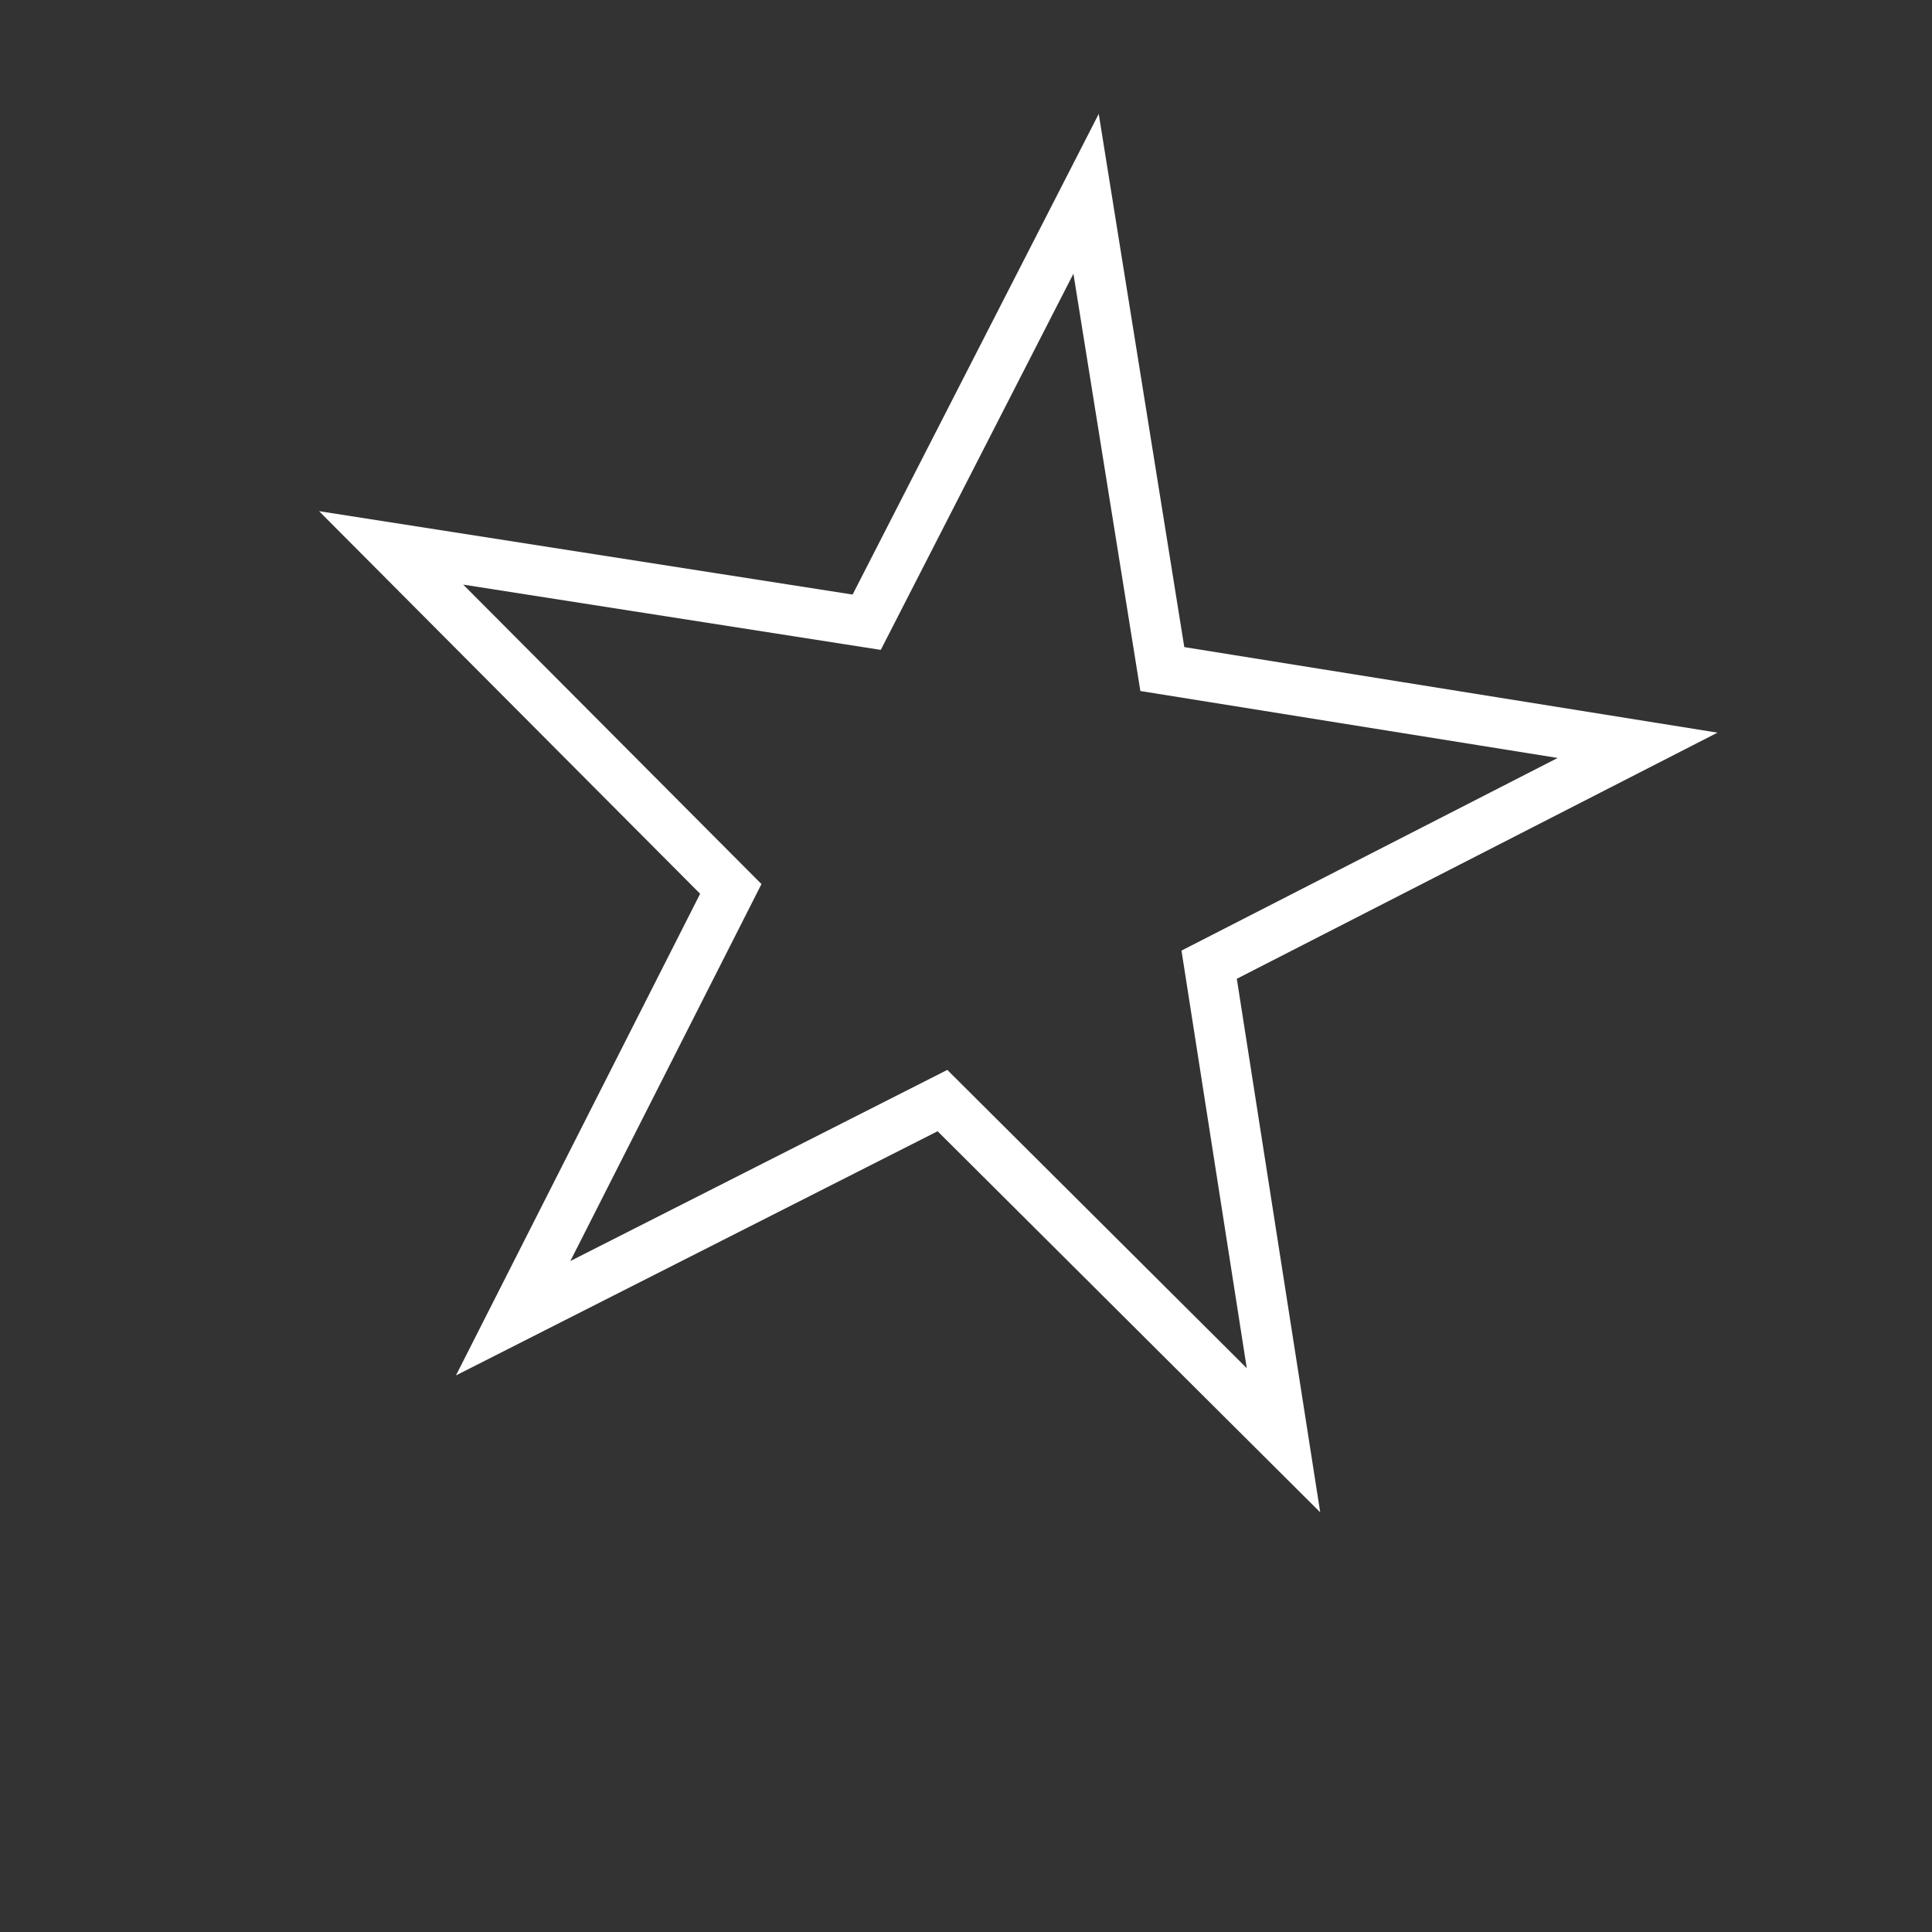 <svg xmlns="http://www.w3.org/2000/svg" width="768" height="768" viewBox="0 0 768 768"><rect x="0" y="0" width="768" height="768" fill="#333333" stroke="none"/><path d="M203.984 524.016l170.656-86.52 135.567 135.021-29.55-189.04 170.305-87.208-188.919-30.312-30.312-188.92-87.208 170.306-189.04-29.55L290.504 353.36z" fill="none" stroke="#fff" stroke-width="20"/></svg>